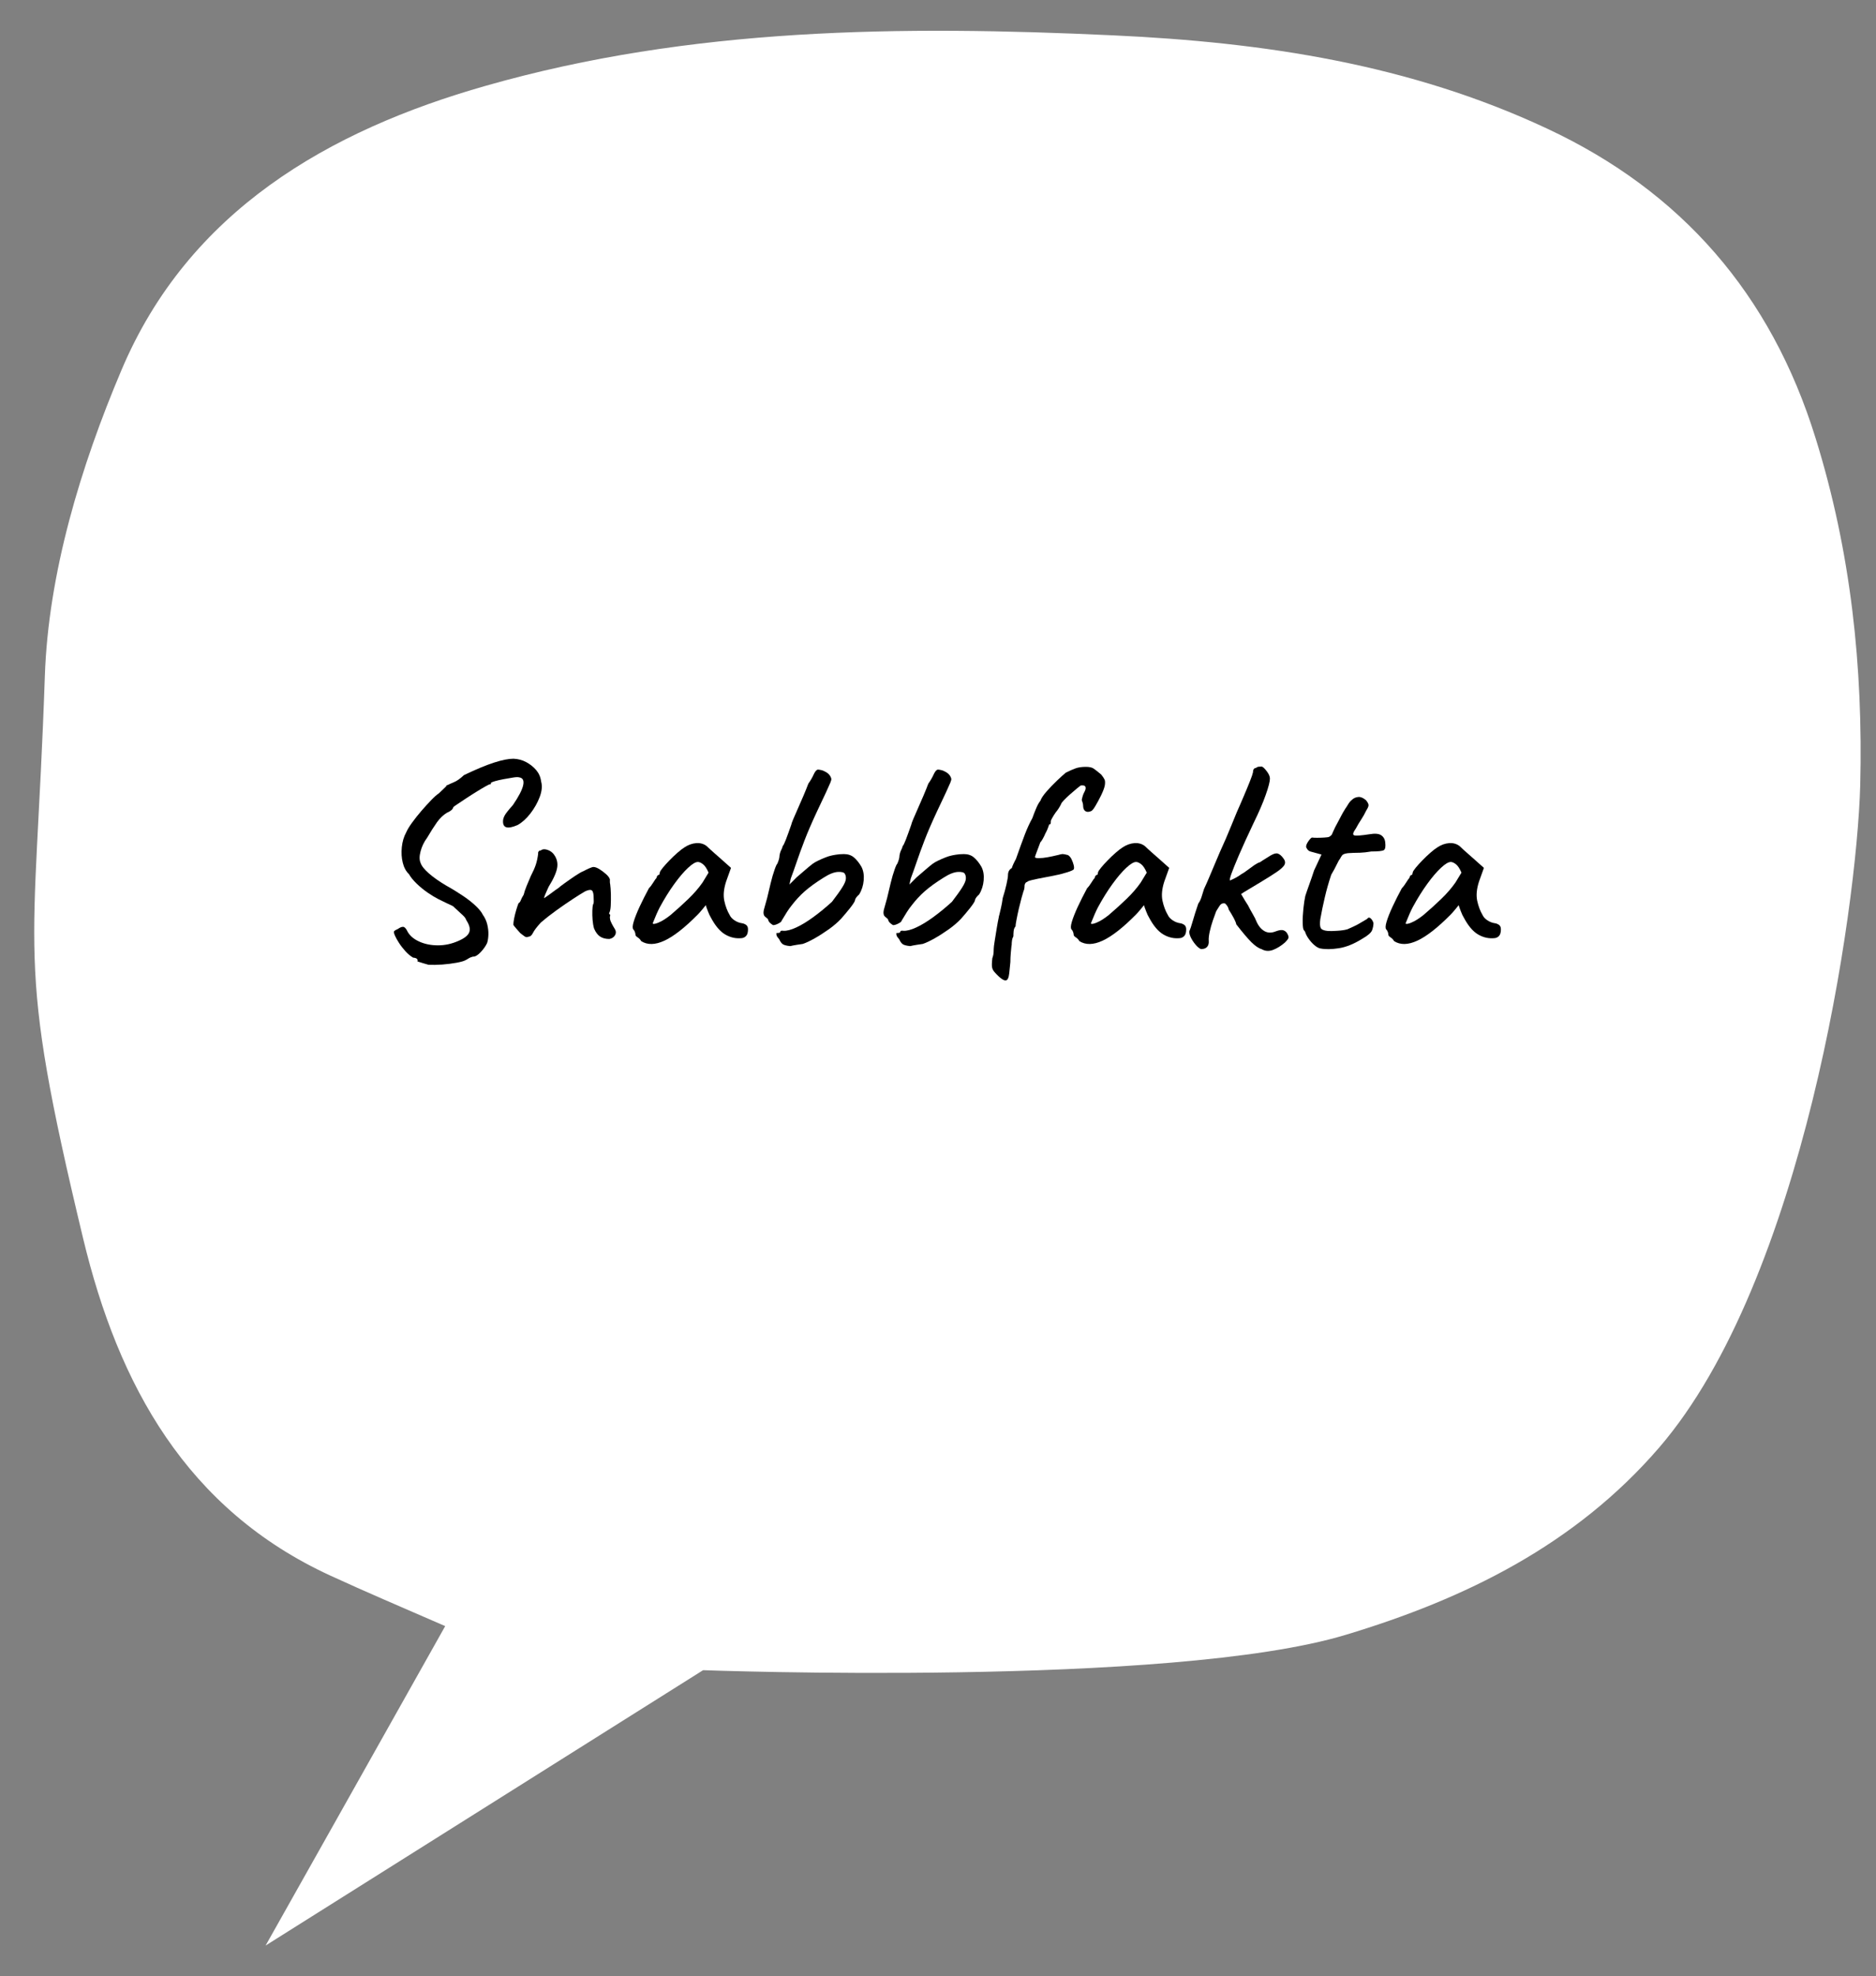 <?xml version="1.0" encoding="UTF-8"?><svg id="Lager_1" xmlns="http://www.w3.org/2000/svg" viewBox="0 0 374.35 394.18"><rect x="0" y="0" width="374.35" height="394.18" fill="#808080" stroke="none"/><defs><style>.cls-1{fill:#000;}.cls-1,.cls-2{stroke-width:0px;}.cls-2{fill:#fff;}</style></defs><path class="cls-2" d="M371.2,156.67c-.69,24.86-11.33,98.63-40.12,132.05-16.77,19.43-38.73,30.18-62.55,37.35-34.8,10.52-128.23,7.05-128.23,7.05l-87.3,54.92s23.7-42.09,35.84-63.71c-8.79-3.82-15.84-6.82-22.89-10.06-28.68-13.18-42.32-37.93-49.37-67.29-13.64-56.77-9.6-54.81-7.63-112.16.69-20.47,7.17-41.86,15.26-60.94,13.41-31.8,41.39-47.87,72.73-56.77,40.93-11.68,82.9-12.03,125.22-10.06,30.18,1.39,59.2,5.78,86.6,18.62,26.71,12.49,44.63,32.95,53.54,61.74,7.05,22.66,9.48,45.56,8.9,69.26"/><path class="cls-1" d="M85.49,192.42c-.66-.18-1.38-.4-2.19-.66.07-.18.05-.35-.08-.49-.13-.15-.39-.24-.79-.27-.55-.33-1.07-.76-1.56-1.31-.49-.55-.91-1.09-1.26-1.64-.35-.55-.59-.98-.74-1.31-.26-.55-.33-.88-.22-1.01.11-.13.36-.28.77-.46.4-.29.75-.43,1.04-.41.29.02.58.34.87.96.47.84,1.26,1.5,2.35,1.99,1.09.49,2.33.74,3.72.74s2.73-.29,4.04-.87c1.2-.51,1.93-1.08,2.19-1.72.25-.64.07-1.43-.55-2.38-.11-.29-.25-.53-.41-.71s-.41-.42-.74-.71-.84-.77-1.53-1.42c-.55-.25-1.05-.49-1.5-.71-.46-.22-.94-.46-1.45-.71-.58-.29-1.28-.71-2.08-1.26-.8-.55-1.55-1.16-2.24-1.83s-1.2-1.3-1.53-1.89c-.58-.55-.99-1.3-1.23-2.27-.24-.97-.3-1.99-.19-3.09s.4-2.08.87-2.95c.22-.51.6-1.15,1.15-1.91.55-.76,1.17-1.55,1.86-2.35.69-.8,1.36-1.53,1.99-2.19.64-.66,1.16-1.11,1.56-1.37.29-.29.77-.75,1.42-1.37.04-.18.15-.27.33-.27.18-.11.58-.29,1.2-.55.62-.25,1.29-.73,2.02-1.42,2.44-1.17,4.45-2,6.04-2.51,1.58-.51,2.87-.76,3.85-.76.91.04,1.76.26,2.54.68.78.42,1.45.95,1.99,1.59s.87,1.39.98,2.27c.25.88.16,1.9-.27,3.06-.44,1.17-1.06,2.27-1.86,3.31-.8,1.04-1.66,1.81-2.57,2.32-1.02.44-1.77.58-2.24.44-.47-.15-.69-.56-.66-1.26,0-.29.1-.64.3-1.04s.76-1.11,1.67-2.13c1.17-1.71,1.85-3.03,2.05-3.96.2-.93-.06-1.45-.79-1.56-.22-.07-.62-.06-1.2.03-.58.09-1.22.2-1.91.33-.69.13-1.28.26-1.78.41-.49.15-.74.26-.74.33,0,.22-.07.31-.22.27-.07,0-.36.14-.85.41-.49.27-1.09.63-1.8,1.07s-1.41.88-2.1,1.34c-.69.46-1.28.85-1.78,1.18-.49.33-.76.53-.79.6-.07.4-.49.76-1.26,1.09-.73.44-1.38,1.07-1.97,1.88-.58.82-1.24,1.85-1.97,3.09-.62.84-1.06,1.74-1.31,2.71-.26.97-.26,1.74,0,2.32.18.58.73,1.28,1.64,2.08.91.8,2.08,1.62,3.5,2.46,1.24.69,2.37,1.39,3.39,2.08,1.02.69,1.87,1.37,2.54,2.02.67.65,1.12,1.22,1.34,1.69.44.62.74,1.28.9,1.97.16.69.24,1.36.22,1.99-.02.64-.1,1.19-.25,1.67-.26.58-.68,1.19-1.28,1.83-.6.64-1.12.94-1.56.9-.4.11-.7.24-.9.38-.2.14-.43.27-.68.38-.26.14-.81.3-1.67.46-.86.16-1.8.28-2.84.36-1.04.07-1.98.09-2.81.05Z"/><path class="cls-1" d="M121.61,187.28c-.73,0-1.34-.15-1.83-.46-.49-.31-.9-.85-1.23-1.61-.15-.51-.25-1.08-.3-1.72s-.07-1.25-.05-1.83c.02-.58.06-1,.14-1.26.11-.15.15-.38.14-.71s-.03-.66-.03-.98c-.04-.69-.19-1.08-.46-1.18-.27-.09-.68,0-1.23.25-.69.4-1.54.93-2.54,1.59-1,.66-2.05,1.38-3.14,2.16-1.09.78-2.15,1.61-3.17,2.49-.8.87-1.32,1.56-1.56,2.05-.24.49-.52.74-.85.74-.29.15-.56.14-.79-.03-.24-.16-.54-.39-.9-.68-.26-.29-.53-.6-.82-.93-.29-.33-.47-.56-.55-.71,0-.33.05-.76.16-1.31.11-.55.25-1.09.41-1.64.16-.55.32-1,.46-1.37.18-.07.34-.27.46-.6.13-.33.32-.69.57-1.09.11-.47.31-1.07.6-1.78.29-.71.56-1.36.82-1.94.47-.91.81-1.68,1.01-2.3.2-.62.36-1.35.46-2.19-.04-.14,0-.28.08-.41.09-.13.21-.19.36-.19h.05c.29-.25.68-.32,1.18-.19s.92.37,1.28.74c.69.8.98,1.69.87,2.68-.11.98-.69,2.33-1.75,4.04-.26.58-.46,1.06-.63,1.42-.16.36-.25.64-.25.82.69-.47,1.27-.88,1.72-1.23.46-.35.83-.61,1.12-.79.18-.18.6-.51,1.26-.98.66-.47,1.35-.96,2.08-1.45.73-.49,1.29-.81,1.69-.96.33-.18.7-.36,1.12-.55.42-.18.7-.27.85-.27.33,0,.73.15,1.2.44.47.29.92.63,1.34,1.01.42.38.66.72.74,1.01v.49c0,.18.02.35.06.49.07.51.12,1.18.14,1.99.02.82,0,1.59-.03,2.3-.04.71-.15,1.21-.33,1.5.04.15.11.24.22.27v.27c-.07.11-.08.31-.03.6.05.29.17.61.36.96.18.35.36.66.55.96.29.44.33.87.11,1.28-.22.42-.6.68-1.15.79Z"/><path class="cls-1" d="M127.95,187.72c-.15-.29-.37-.54-.68-.74-.31-.2-.46-.37-.46-.52s-.04-.33-.11-.55c-.07-.22-.18-.4-.33-.55-.18-.22-.16-.73.08-1.53.24-.8.63-1.79,1.18-2.98.55-1.18,1.17-2.41,1.86-3.69.29-.29.58-.67.87-1.15.29-.47.51-.78.66-.93,0-.15.06-.28.16-.41.11-.13.24-.19.38-.19l.11-.49c.04-.18.24-.49.6-.93.36-.44.8-.92,1.31-1.45.51-.53,1.05-1.04,1.61-1.53.56-.49,1.03-.85,1.39-1.07.77-.51,1.56-.79,2.38-.85.82-.05,1.52.16,2.1.63.11.11.31.3.6.57.29.27.64.58,1.04.93.4.35.78.68,1.15,1.01l2.02,1.8-.98,2.73c-.47,1.46-.59,2.73-.36,3.83.24,1.09.59,2.04,1.07,2.84.18.4.51.76.98,1.07.47.31.97.5,1.48.57.29.04.56.15.82.33.25.18.38.47.38.88,0,.55-.1.96-.3,1.23-.2.27-.48.45-.85.52-1.2.15-2.33-.09-3.39-.71-1.06-.62-2.02-1.77-2.9-3.44-.15-.22-.34-.63-.57-1.23-.24-.6-.37-.99-.41-1.18-.15.18-.39.48-.74.9-.35.42-.63.74-.85.96-2.59,2.62-4.81,4.36-6.67,5.22-1.86.86-3.41.88-4.65.08ZM131.42,184c.71-.29,1.52-.8,2.43-1.53,1.24-1.06,2.41-2.12,3.53-3.2,1.11-1.07,2.05-2.16,2.81-3.25l1.2-1.97c-.36-.84-.74-1.4-1.12-1.69-.38-.29-.72-.44-1.01-.44-.47,0-1.13.39-1.97,1.18-.84.78-1.75,1.85-2.73,3.2-.98,1.35-1.95,2.9-2.9,4.65-.4.76-.87,1.84-1.42,3.22.07.18.46.13,1.18-.16Z"/><path class="cls-1" d="M157.68,188.7c-.73-.07-1.22-.2-1.48-.38-.26-.18-.49-.51-.71-.98-.29-.33-.46-.58-.52-.76s-.06-.35-.03-.49c.18,0,.35,0,.49-.03.15-.02.24-.08.27-.19,0-.11.06-.18.19-.22.13-.04.26-.04.41,0,.69.04,1.57-.19,2.62-.68,1.06-.49,2.2-1.19,3.44-2.1,1.24-.91,2.46-1.91,3.66-3.01.95-1.24,1.63-2.19,2.05-2.87.42-.67.66-1.21.71-1.61s0-.76-.19-1.09c-.15-.29-.61-.42-1.39-.38-.78.04-1.74.42-2.87,1.15-1.57.98-2.82,1.89-3.77,2.73-.95.84-1.82,1.79-2.62,2.84-.29.36-.59.78-.9,1.26s-.66,1.06-1.07,1.75c0,.15-.21.33-.63.55-.42.22-.77.33-1.07.33-.15-.07-.34-.21-.57-.41-.24-.2-.39-.46-.46-.79-.26-.22-.46-.39-.6-.52-.15-.13-.24-.32-.27-.57-.04-.25,0-.61.14-1.07.13-.45.32-1.14.57-2.05.22-.95.46-1.94.71-2.98.25-1.04.51-1.92.77-2.65.25-.73.44-1.13.55-1.2.29-.66.44-1.2.44-1.64.07-.44.19-.82.36-1.15s.25-.56.25-.71c.15-.11.36-.55.66-1.31.29-.76.66-1.77,1.09-3.01,0-.11.13-.46.38-1.07.25-.6.56-1.31.93-2.13s.74-1.68,1.12-2.57.7-1.69.96-2.38c.44-.62.78-1.21,1.04-1.78.25-.56.51-.9.76-1.01.18-.04.45,0,.79.08s.68.24,1.01.44.58.45.76.74c.11.18.18.36.22.52.04.16-.03.44-.19.82-.16.38-.46,1.03-.87,1.94-.42.91-1.03,2.2-1.83,3.88-1.02,2.19-1.84,4.09-2.46,5.71-.62,1.62-1.14,3.05-1.56,4.29-.42,1.24-.81,2.33-1.17,3.28l-.27,1.2,1.42-1.42c.47-.4.99-.85,1.56-1.34.56-.49,1.1-.94,1.61-1.34.29-.22.68-.45,1.17-.68s.97-.45,1.45-.63c.47-.18.82-.29,1.04-.33.11-.04.42-.1.93-.19.51-.09,1.07-.14,1.69-.14.8,0,1.47.22,1.99.66.53.44,1.03,1.06,1.5,1.86.4.76.55,1.67.46,2.71-.09,1.04-.39,1.98-.9,2.81-.18.15-.36.34-.55.57-.18.24-.27.43-.27.57-.04.26-.36.77-.98,1.56-.62.78-1.24,1.52-1.86,2.21-.66.69-1.46,1.38-2.4,2.05-.95.67-1.89,1.28-2.81,1.8s-1.72.9-2.38,1.12c-.29.04-.71.1-1.26.19s-.97.17-1.26.25Z"/><path class="cls-1" d="M181.62,188.7c-.73-.07-1.22-.2-1.48-.38-.26-.18-.49-.51-.71-.98-.29-.33-.46-.58-.52-.76s-.06-.35-.03-.49c.18,0,.35,0,.49-.03.15-.02.24-.08.27-.19,0-.11.06-.18.19-.22.13-.04.26-.04.41,0,.69.04,1.57-.19,2.62-.68,1.06-.49,2.2-1.19,3.44-2.1,1.24-.91,2.46-1.91,3.66-3.01.95-1.24,1.63-2.19,2.05-2.87.42-.67.66-1.21.71-1.61s0-.76-.19-1.09c-.15-.29-.61-.42-1.39-.38-.78.04-1.74.42-2.87,1.15-1.57.98-2.82,1.89-3.77,2.73-.95.84-1.82,1.79-2.62,2.84-.29.36-.59.78-.9,1.26s-.66,1.06-1.07,1.75c0,.15-.21.33-.63.55-.42.22-.77.33-1.07.33-.15-.07-.34-.21-.57-.41-.24-.2-.39-.46-.46-.79-.26-.22-.46-.39-.6-.52-.15-.13-.24-.32-.27-.57-.04-.25,0-.61.14-1.07.13-.45.32-1.14.57-2.05.22-.95.46-1.94.71-2.98.25-1.04.51-1.92.77-2.65.25-.73.44-1.13.55-1.2.29-.66.44-1.2.44-1.64.07-.44.19-.82.36-1.15s.25-.56.25-.71c.15-.11.36-.55.66-1.31.29-.76.66-1.77,1.09-3.01,0-.11.13-.46.38-1.07.25-.6.56-1.31.93-2.13s.74-1.68,1.12-2.57.7-1.69.96-2.38c.44-.62.78-1.21,1.04-1.78.25-.56.51-.9.76-1.01.18-.04.45,0,.79.08s.68.24,1.01.44.58.45.76.74c.11.18.18.36.22.52.04.16-.03.44-.19.82-.16.38-.46,1.03-.87,1.94-.42.91-1.03,2.2-1.83,3.88-1.02,2.19-1.84,4.09-2.46,5.71-.62,1.62-1.14,3.05-1.56,4.29-.42,1.24-.81,2.33-1.17,3.28l-.27,1.2,1.42-1.42c.47-.4.99-.85,1.56-1.34.56-.49,1.1-.94,1.61-1.34.29-.22.68-.45,1.17-.68s.97-.45,1.45-.63c.47-.18.82-.29,1.04-.33.11-.04.42-.1.93-.19.51-.09,1.07-.14,1.69-.14.8,0,1.47.22,1.99.66.53.44,1.03,1.06,1.5,1.86.4.76.55,1.67.46,2.71-.09,1.04-.39,1.98-.9,2.81-.18.15-.36.34-.55.57-.18.24-.27.43-.27.57-.04.26-.36.77-.98,1.56-.62.78-1.24,1.52-1.86,2.21-.66.69-1.46,1.38-2.4,2.05-.95.67-1.89,1.28-2.81,1.8s-1.72.9-2.38,1.12c-.29.04-.71.1-1.26.19s-.97.17-1.26.25Z"/><path class="cls-1" d="M200.86,195.48c-.22.14-.55.06-.98-.25-.44-.31-.91-.76-1.42-1.34-.26-.29-.42-.6-.49-.93-.07-.33-.06-.95.05-1.86.15-.4.23-.78.25-1.15.02-.36.03-.62.03-.76,0-.22.06-.73.19-1.53.13-.8.26-1.65.41-2.54.15-.89.27-1.58.38-2.05,0-.04.02-.14.05-.3.04-.16.07-.3.11-.41.07-.33.17-.76.3-1.28.13-.53.25-1.19.36-1.99.29-.91.54-1.81.74-2.71.2-.89.3-1.5.3-1.83,0-.65.25-1.13.77-1.42.04-.18.15-.46.33-.85s.35-.7.49-.96c.73-2.08,1.33-3.72,1.8-4.95.47-1.22.97-2.29,1.48-3.2.22-.62.46-1.26.74-1.91.27-.65.55-1.17.85-1.53.18-.51.6-1.14,1.26-1.89.66-.75,1.35-1.47,2.08-2.16.73-.69,1.31-1.22,1.75-1.58.8-.4,1.48-.69,2.02-.88.55-.18,1.2-.27,1.97-.27.69,0,1.2.11,1.53.33.33.22.84.62,1.53,1.2.44.55.68.95.74,1.2.05.26.05.6-.03,1.04-.11.51-.36,1.16-.74,1.94-.38.78-.77,1.49-1.15,2.13s-.68.98-.9,1.01c-.44.18-.8.17-1.09-.03-.29-.2-.44-.57-.44-1.12,0-.25-.09-.62-.27-1.09.04-.22.1-.48.19-.79.09-.31.21-.59.36-.85.22-.4.28-.73.19-.98-.09-.25-.41-.35-.96-.27-.11.07-.37.28-.79.63-.42.35-.87.73-1.34,1.15-.47.42-.88.81-1.23,1.18-.35.36-.52.6-.52.71-.33.66-.69,1.22-1.09,1.69-.26.36-.48.72-.68,1.07-.2.35-.3.57-.3.68,0,.15,0,.29-.03.44-.02.15-.12.22-.3.22-.22.69-.47,1.29-.76,1.8-.15.36-.32.72-.52,1.07-.2.35-.37.59-.52.74v.05c-.33.88-.58,1.55-.76,2.02-.18.47-.27.75-.27.82,0,.15.25.22.76.22s1.11-.06,1.8-.19c.69-.13,1.33-.26,1.91-.41.51-.14.86-.22,1.04-.22s.55.07,1.09.22c.29.18.53.46.71.85.18.38.32.76.41,1.12.09.36.1.64.03.82-.04.15-.45.35-1.23.6-.78.25-1.56.46-2.32.6-.66.15-1.43.3-2.32.46-.89.16-1.69.33-2.38.49-.69.16-1.04.3-1.04.41-.15,0-.27.08-.38.25-.11.16-.16.32-.16.46,0,.47-.07.86-.22,1.15-.07.22-.2.66-.38,1.31-.18.66-.36,1.39-.55,2.19-.18.8-.34,1.53-.46,2.19-.13.66-.19,1.09-.19,1.31-.22.25-.35.57-.38.96-.04.38-.05.72-.05,1.01-.15.29-.24.56-.27.79-.04.24-.06.43-.06.57v.22c0,.11-.02.22-.05.33-.04.36-.08.85-.14,1.45-.05.6-.08,1.19-.08,1.78l-.16,1.58c-.04.47-.09.88-.16,1.23-.07.35-.2.61-.38.79Z"/><path class="cls-1" d="M215.39,187.72c-.15-.29-.37-.54-.68-.74-.31-.2-.46-.37-.46-.52s-.04-.33-.11-.55c-.07-.22-.18-.4-.33-.55-.18-.22-.16-.73.08-1.53.24-.8.63-1.79,1.18-2.98.55-1.18,1.17-2.41,1.86-3.69.29-.29.58-.67.87-1.15.29-.47.51-.78.66-.93,0-.15.06-.28.16-.41.11-.13.24-.19.38-.19l.11-.49c.04-.18.24-.49.6-.93.36-.44.8-.92,1.31-1.45.51-.53,1.05-1.04,1.61-1.53.56-.49,1.03-.85,1.39-1.07.77-.51,1.56-.79,2.38-.85.82-.05,1.52.16,2.1.63.11.11.31.3.6.57.29.27.64.58,1.04.93.4.35.78.68,1.15,1.01l2.02,1.8-.98,2.73c-.47,1.46-.59,2.73-.36,3.83.24,1.09.59,2.04,1.07,2.84.18.4.51.76.98,1.07.47.31.97.5,1.48.57.29.04.56.15.82.33.25.18.38.47.38.88,0,.55-.1.96-.3,1.23-.2.27-.48.45-.85.52-1.2.15-2.33-.09-3.39-.71-1.06-.62-2.02-1.77-2.9-3.44-.15-.22-.34-.63-.57-1.23-.24-.6-.37-.99-.41-1.18-.15.18-.39.48-.74.9-.35.42-.63.74-.85.96-2.59,2.62-4.81,4.36-6.67,5.22-1.86.86-3.41.88-4.65.08ZM218.86,184c.71-.29,1.52-.8,2.43-1.53,1.24-1.06,2.41-2.12,3.53-3.2,1.11-1.07,2.05-2.16,2.81-3.25l1.2-1.97c-.36-.84-.74-1.4-1.12-1.69-.38-.29-.72-.44-1.01-.44-.47,0-1.13.39-1.97,1.18-.84.78-1.75,1.85-2.73,3.2-.98,1.35-1.95,2.9-2.9,4.65-.4.76-.87,1.84-1.42,3.22.07.18.46.13,1.18-.16Z"/><path class="cls-1" d="M239.66,189.3c-.29-.11-.62-.36-.98-.76-.36-.4-.68-.86-.96-1.37-.27-.51-.41-.97-.41-1.37.18-.4.42-1.11.71-2.13.29-1.02.66-2.17,1.09-3.44.29-.4.52-.87.68-1.42.16-.55.32-1.04.46-1.48.29-.62.63-1.37,1.01-2.27.38-.89.76-1.8,1.15-2.73.38-.93.72-1.72,1.01-2.38.47-1.02.88-1.94,1.23-2.76.35-.82.69-1.65,1.04-2.49.35-.84.72-1.75,1.12-2.73.47-1.06.94-2.12,1.39-3.2.46-1.07.86-2.04,1.2-2.9.35-.86.55-1.47.63-1.83,0-.29.06-.51.16-.65.11-.15.25-.22.44-.22.15-.15.34-.23.57-.25.24-.02.43-.03.57-.03.22.04.55.34.98.9.44.57.66,1.07.66,1.5,0,.58-.28,1.68-.85,3.28-.56,1.6-1.36,3.44-2.38,5.52-1.28,2.7-2.27,4.87-2.98,6.53s-1.2,2.88-1.48,3.66c-.27.78-.37,1.23-.3,1.34.87-.36,1.6-.76,2.19-1.2.4-.22.84-.51,1.31-.87.47-.36.94-.7,1.39-1.01.46-.31.83-.5,1.12-.57.36-.25.76-.51,1.18-.76.42-.25.74-.45.96-.6.62-.36,1.1-.48,1.45-.35.35.13.68.41,1.01.85.4.47.5.92.3,1.34-.2.42-.79.96-1.78,1.61-.77.51-1.66,1.08-2.68,1.69-1.02.62-1.93,1.17-2.73,1.64-.8.47-1.29.78-1.48.93.62,1.06,1.07,1.8,1.37,2.24.29.58.62,1.18.98,1.8.36.62.58,1.06.66,1.31.4.95.94,1.62,1.61,2.02.67.4,1.45.42,2.32.06.66-.25,1.17-.32,1.53-.19s.64.39.82.79c.15.29.2.53.16.71-.04.18-.27.49-.71.93-.8.69-1.6,1.18-2.4,1.48-.8.29-1.55.24-2.24-.16-.62-.18-1.3-.65-2.05-1.39-.75-.75-1.76-1.94-3.03-3.58,0-.15-.08-.39-.25-.74-.16-.35-.3-.61-.41-.79-.15-.29-.42-.75-.82-1.37-.04-.22-.12-.44-.25-.66-.13-.22-.3-.42-.52-.6-.44-.07-.77.06-1.01.41-.24.35-.48.74-.74,1.17-.18.47-.4,1.09-.66,1.83-.26.75-.46,1.49-.63,2.24-.16.75-.23,1.36-.19,1.83.04.51-.07.91-.33,1.2-.26.29-.67.44-1.26.44Z"/><path class="cls-1" d="M263.54,189.19c-.4-.07-.82-.3-1.26-.68-.44-.38-.82-.81-1.15-1.28s-.55-.89-.66-1.26c0-.07-.09-.22-.27-.44-.15-.11-.23-.59-.25-1.45-.02-.86.03-1.81.14-2.87.11-1.06.24-1.89.38-2.51.18-.58.46-1.38.82-2.38.36-1,.67-1.9.93-2.71l1.48-3.17-2.19-.6c-.26-.07-.46-.22-.63-.44-.16-.22-.25-.4-.25-.55,0-.29.16-.66.49-1.12.33-.45.56-.68.71-.68.18.04.52.05,1.01.05s.97-.02,1.45-.05c.47-.04.76-.07.87-.11.15-.07.29-.17.44-.3.15-.13.25-.32.33-.57.18-.4.35-.76.49-1.07.15-.31.35-.68.6-1.12.25-.47.46-.88.63-1.2.16-.33.43-.78.79-1.37.18-.25.38-.56.6-.93.22-.36.49-.67.82-.93.33-.29.73-.45,1.2-.49.47-.04.98.18,1.53.66.29.36.46.66.49.9.04.24-.11.61-.44,1.12-.29.62-.63,1.22-1.01,1.8s-.74,1.18-1.07,1.8c-.58.8-.69,1.26-.33,1.37.36.11,1.38.04,3.06-.22,1.06-.18,1.82-.12,2.3.19.47.31.75.77.82,1.39.11.88.02,1.4-.27,1.59-.29.18-1.13.27-2.51.27-.87.15-1.62.23-2.24.25-.62.02-1.08.03-1.37.03-.47.04-.78.05-.93.05s-.36.04-.66.11c-.29.07-.5.19-.63.35-.13.16-.26.39-.41.68-.15.15-.36.53-.66,1.15-.29.62-.66,1.29-1.09,2.02-.51,1.53-.94,3.03-1.28,4.51-.35,1.48-.65,2.92-.9,4.35-.11.84-.08,1.42.08,1.75s.63.53,1.39.6c.4.04,1.03.03,1.89-.03.86-.05,1.54-.15,2.05-.3.4-.18.82-.37,1.26-.57.44-.2.84-.41,1.2-.63.33-.18.82-.47,1.48-.87.18-.29.4-.34.66-.14.25.2.46.52.6.96,0,.44-.09.91-.27,1.42-.18.51-.86,1.09-2.02,1.75-1.64,1.02-3.19,1.64-4.64,1.86-1.46.22-2.66.24-3.61.05Z"/><path class="cls-1" d="M278.19,187.72c-.15-.29-.37-.54-.68-.74-.31-.2-.46-.37-.46-.52s-.04-.33-.11-.55c-.07-.22-.18-.4-.33-.55-.18-.22-.16-.73.08-1.53.24-.8.63-1.79,1.18-2.98.55-1.18,1.17-2.41,1.86-3.69.29-.29.58-.67.87-1.15.29-.47.51-.78.66-.93,0-.15.06-.28.16-.41.11-.13.24-.19.38-.19l.11-.49c.04-.18.24-.49.6-.93.36-.44.8-.92,1.31-1.45.51-.53,1.05-1.04,1.61-1.53.56-.49,1.03-.85,1.39-1.07.77-.51,1.56-.79,2.38-.85.82-.05,1.52.16,2.1.63.11.11.31.3.6.57.29.27.64.58,1.04.93.4.35.78.68,1.15,1.01l2.02,1.8-.98,2.73c-.47,1.46-.59,2.73-.36,3.83.24,1.09.59,2.04,1.07,2.84.18.4.51.76.98,1.07.47.31.97.5,1.48.57.29.04.56.15.82.33.25.18.38.47.38.88,0,.55-.1.96-.3,1.23-.2.27-.48.45-.85.52-1.2.15-2.33-.09-3.39-.71-1.06-.62-2.02-1.77-2.9-3.44-.15-.22-.34-.63-.57-1.23-.24-.6-.37-.99-.41-1.18-.15.18-.39.48-.74.9-.35.42-.63.74-.85.96-2.59,2.62-4.81,4.36-6.67,5.22-1.86.86-3.41.88-4.65.08ZM281.66,184c.71-.29,1.52-.8,2.43-1.53,1.24-1.06,2.41-2.12,3.53-3.2,1.11-1.07,2.05-2.16,2.81-3.25l1.2-1.97c-.36-.84-.74-1.4-1.12-1.69-.38-.29-.72-.44-1.01-.44-.47,0-1.13.39-1.97,1.18-.84.78-1.75,1.85-2.73,3.2-.98,1.35-1.95,2.9-2.9,4.65-.4.76-.87,1.84-1.42,3.22.07.18.46.13,1.18-.16Z"/></svg>